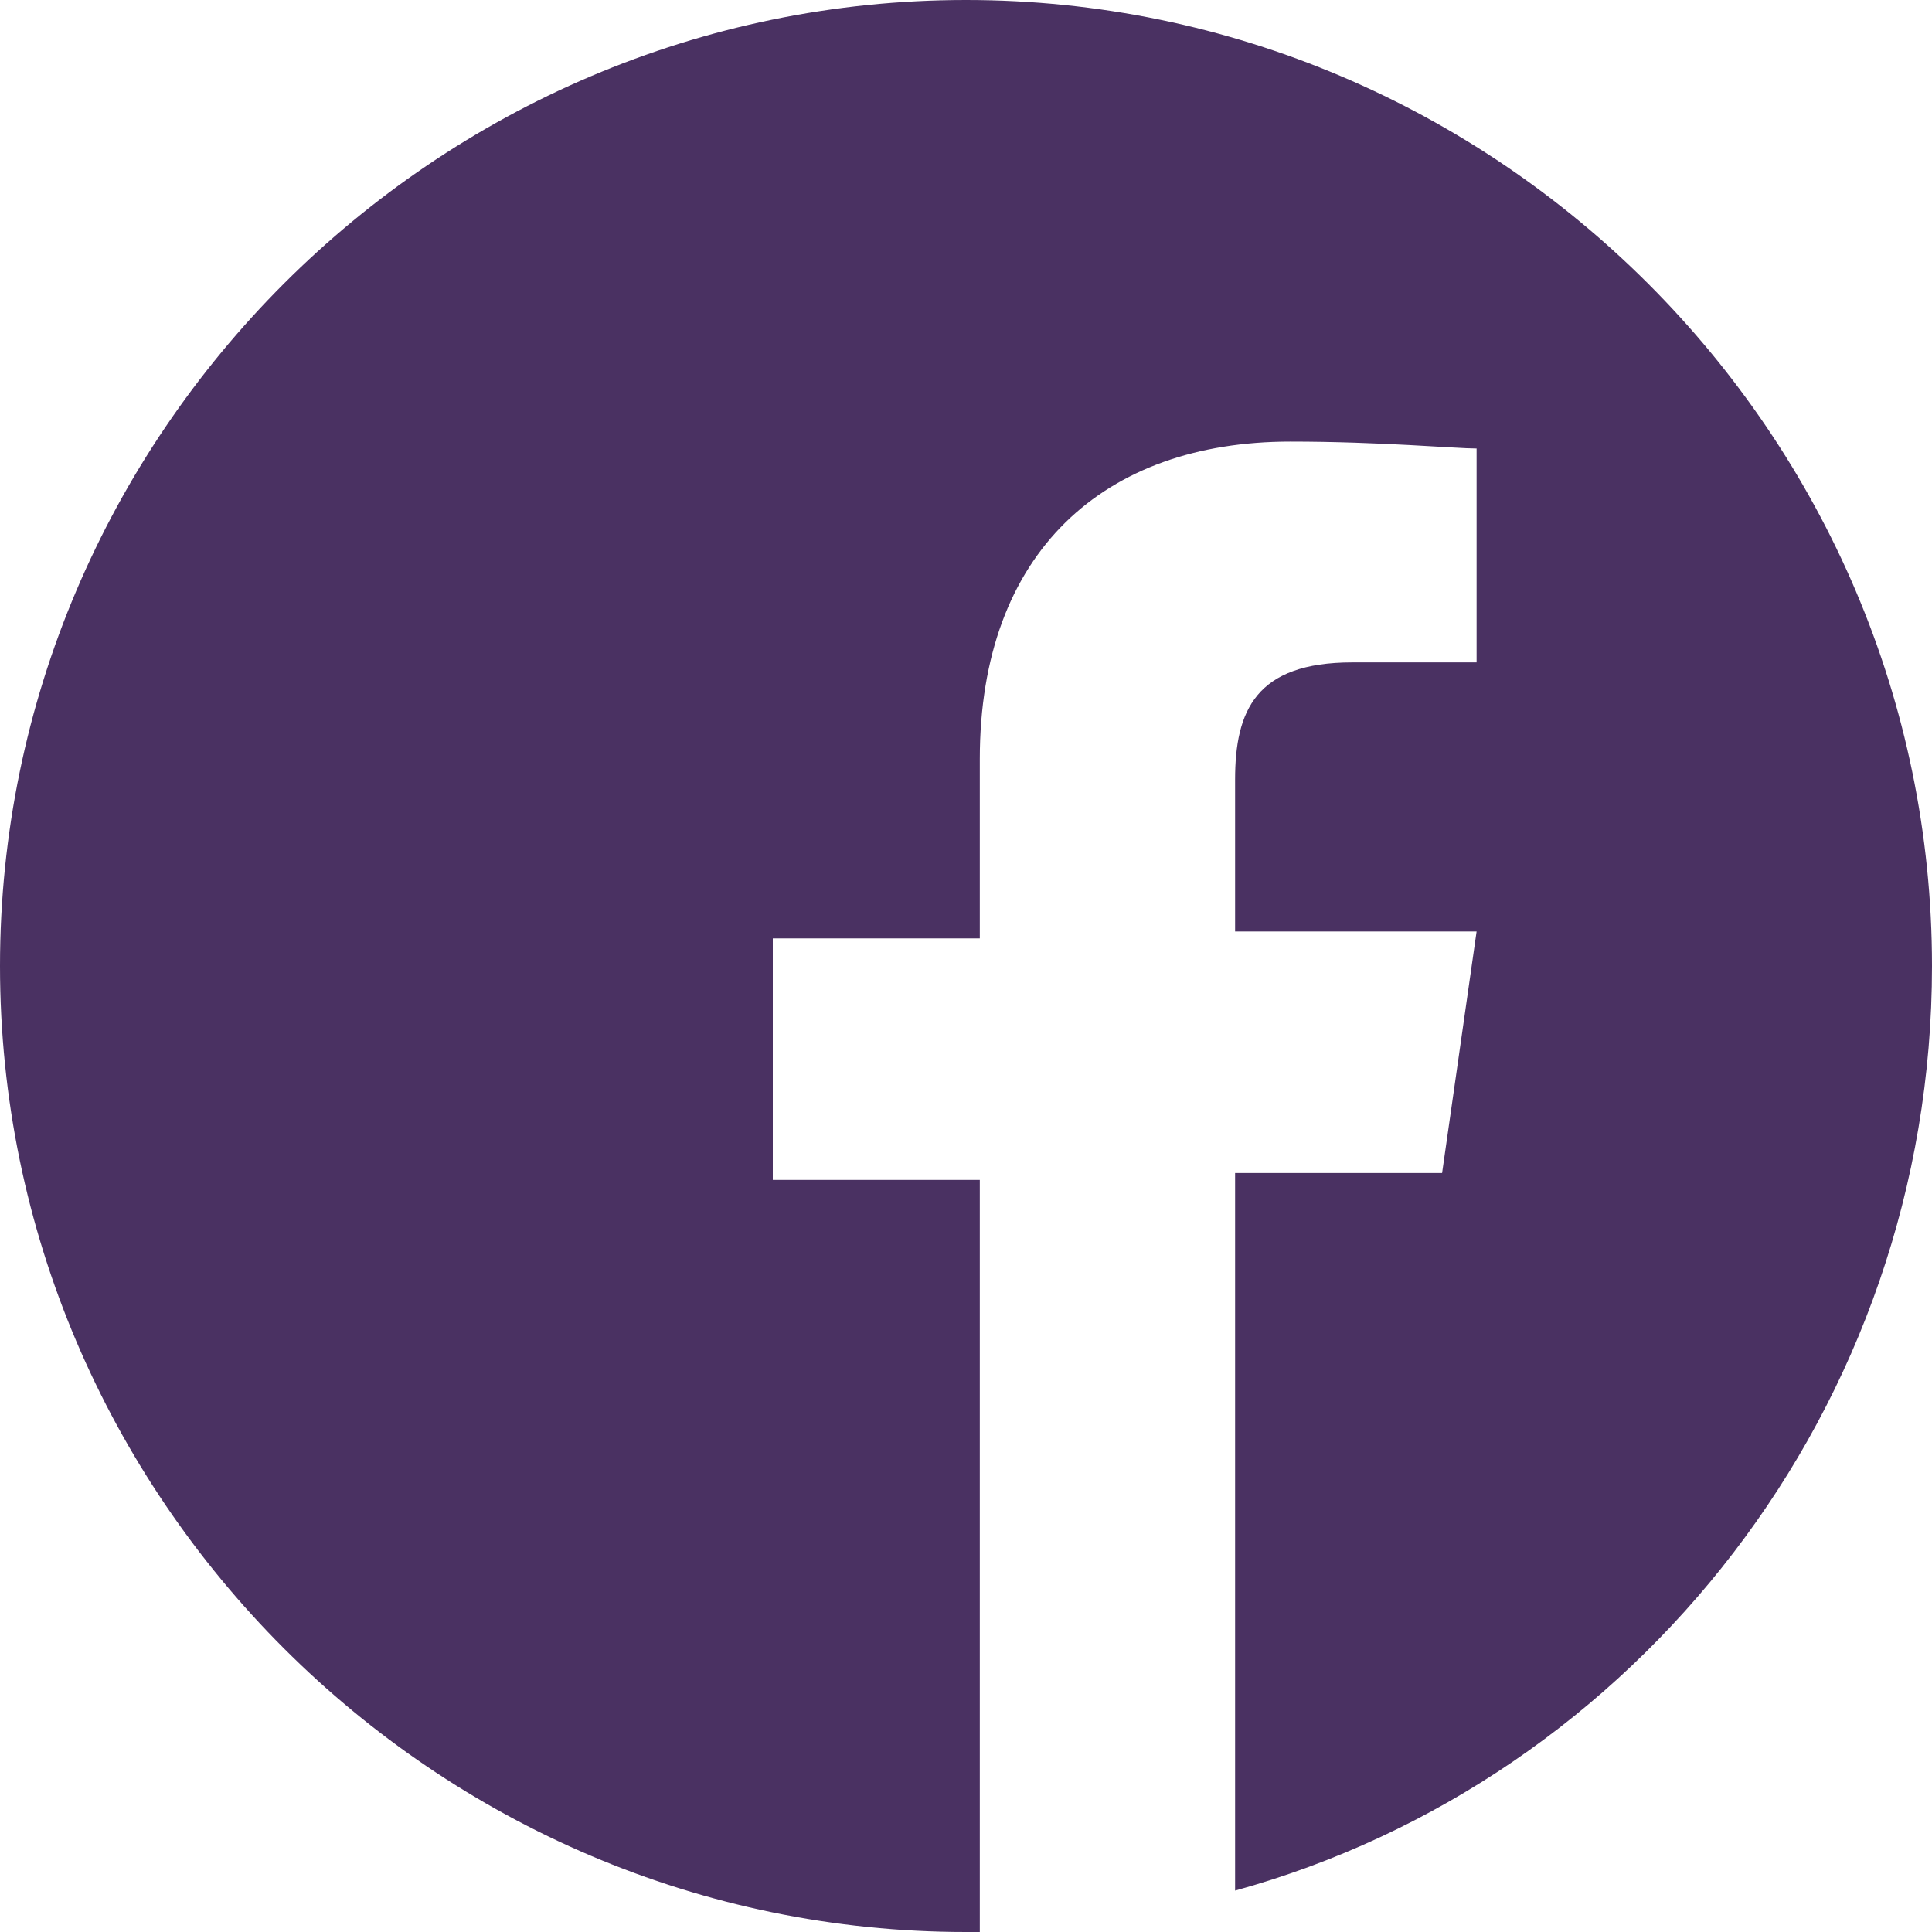 <?xml version="1.0" encoding="utf-8"?>
<!-- Generator: $$$/GeneralStr/196=Adobe Illustrator 27.6.0, SVG Export Plug-In . SVG Version: 6.00 Build 0)  -->
<svg version="1.1" id="圖層_1" xmlns="http://www.w3.org/2000/svg" xmlns:xlink="http://www.w3.org/1999/xlink" x="0px" y="0px"
	 viewBox="0 0 28 28" style="enable-background:new 0 0 28 28;" xml:space="preserve">
<style type="text/css">
	.st0{fill:#4A3162;}
</style>
<path class="st0" d="M28,14c0-7.7-6.3-14-14-14C6.3,0,0,6.3,0,14c0,7.7,6.3,14,14,14c0.1,0,0.2,0,0.2,0V17.1h-3v-3.5h3V11
	c0-3,1.8-4.6,4.5-4.6c1.3,0,2.4,0.1,2.7,0.1v3.1h-1.8c-1.4,0-1.7,0.7-1.7,1.7v2.2h3.5l-0.5,3.5h-3v10.4C23.7,25.8,28,20.4,28,14z"/>
</svg>
